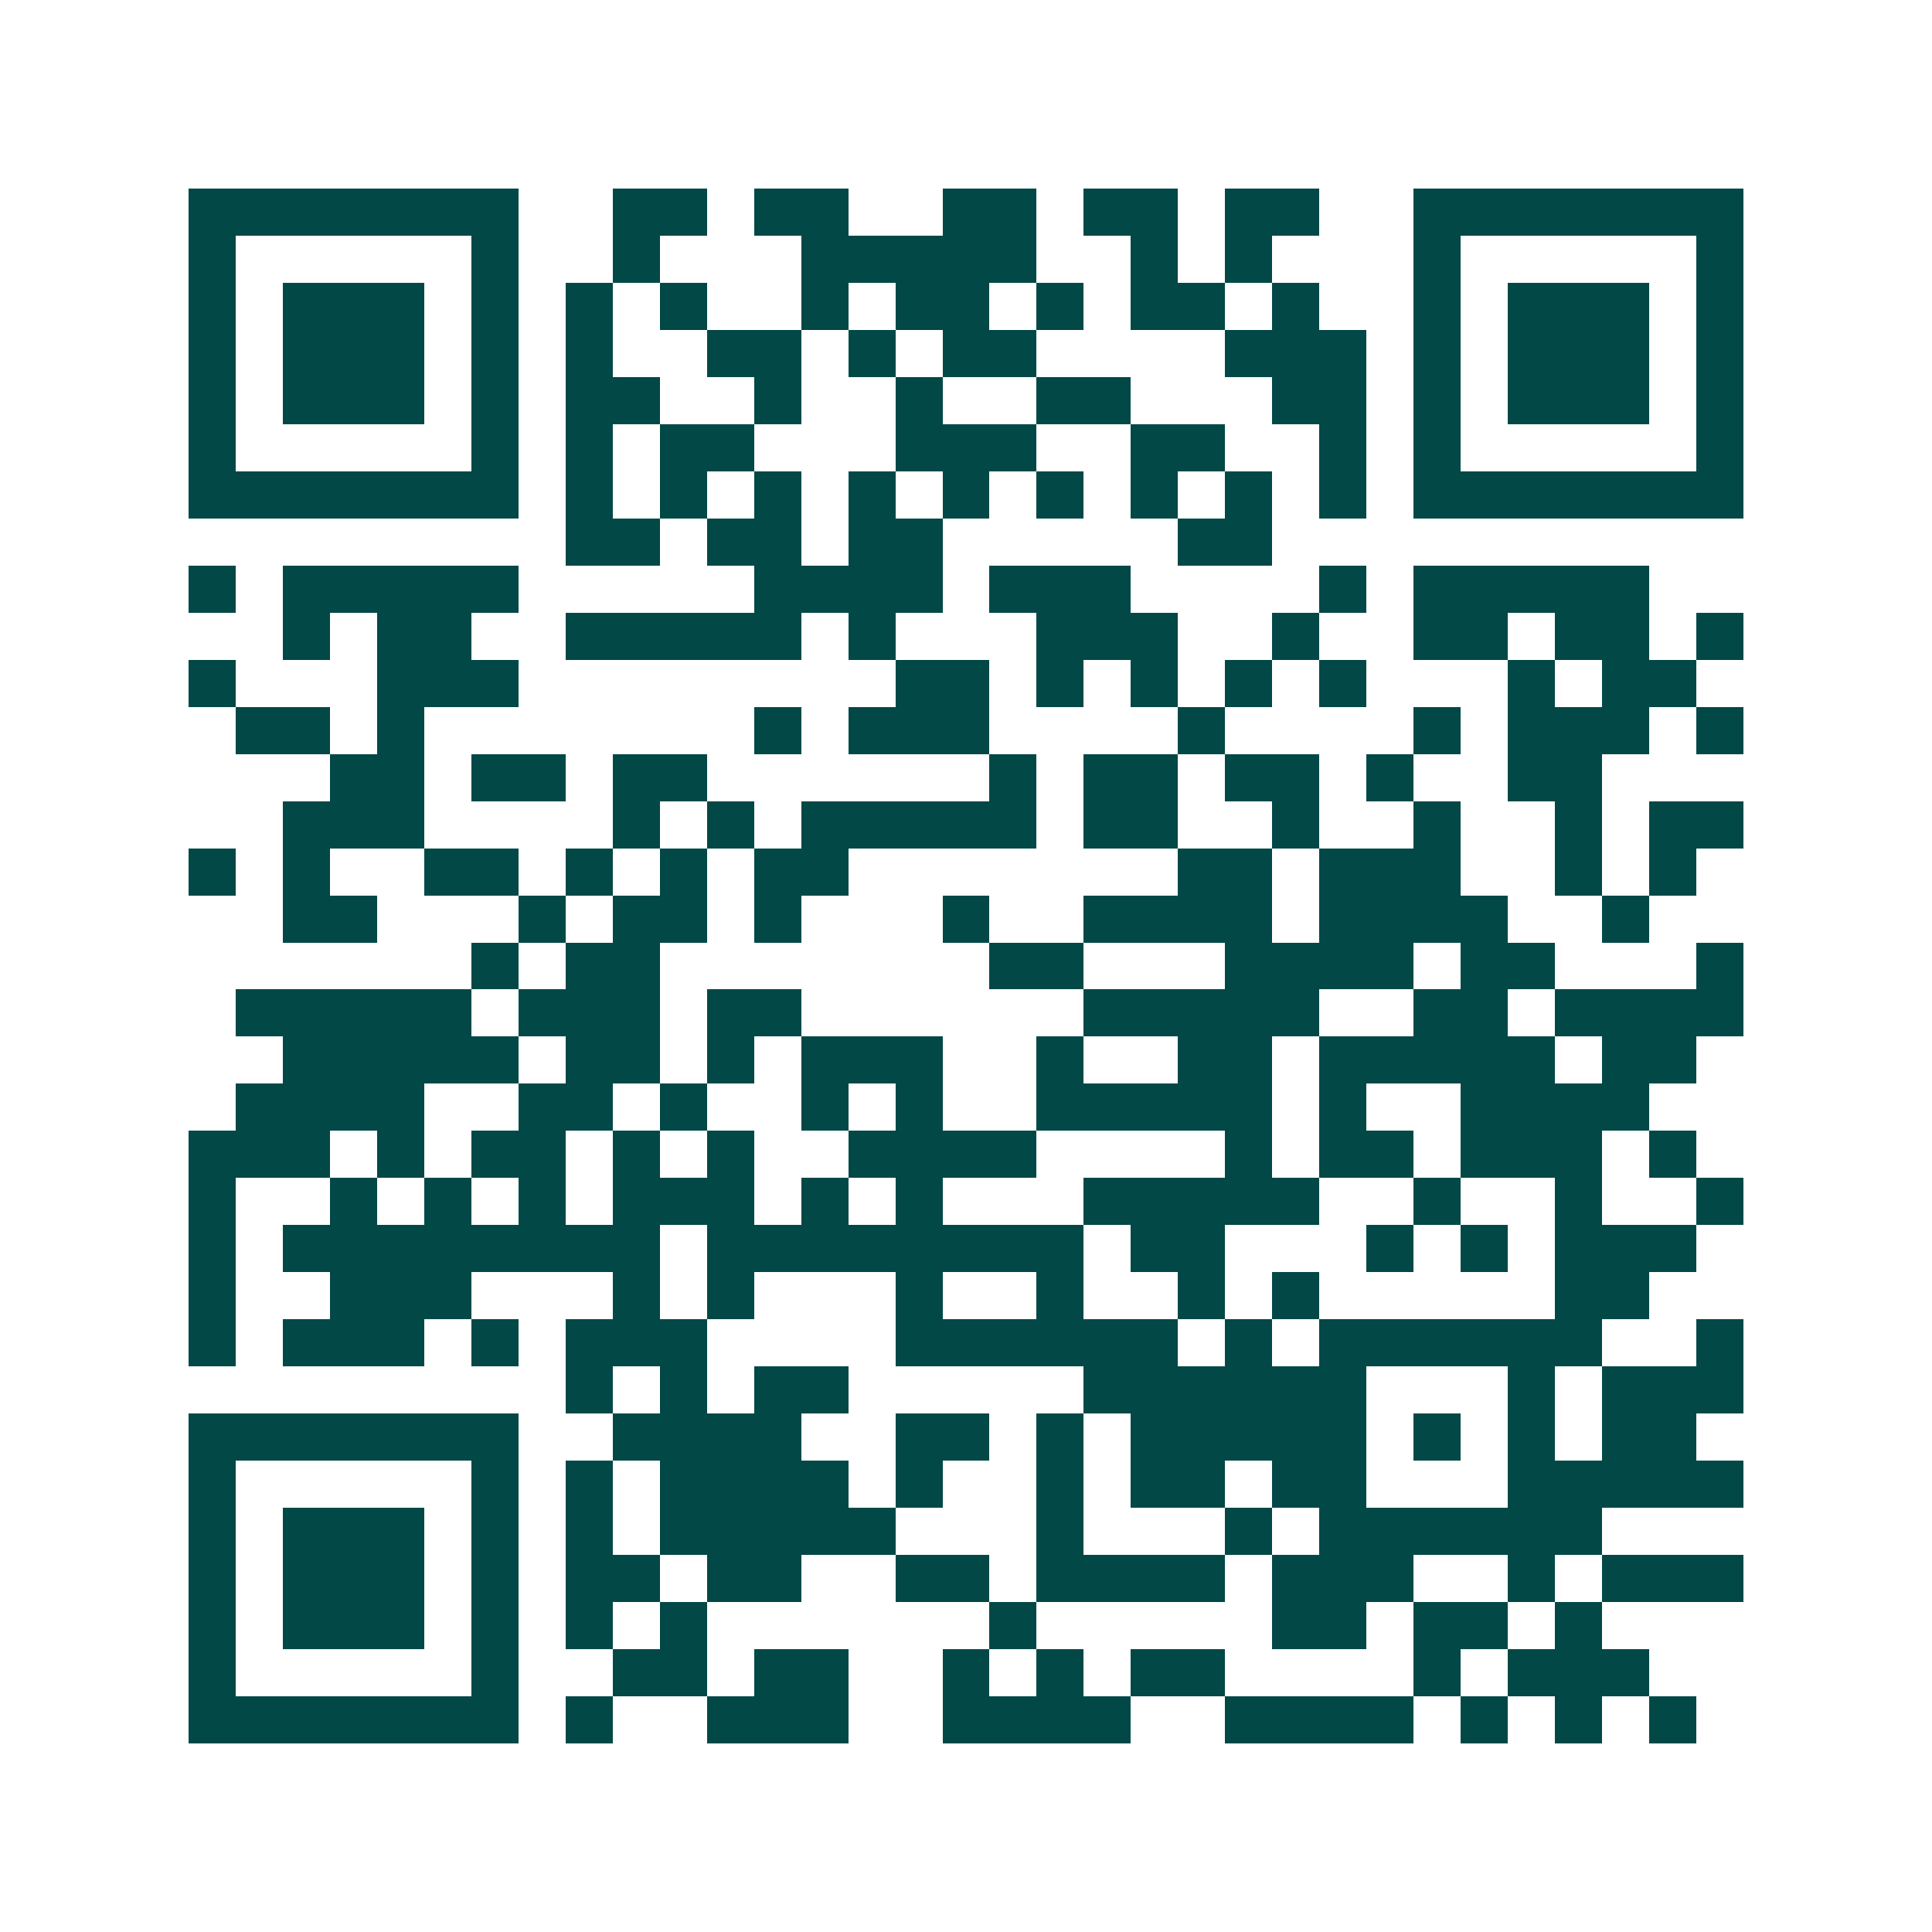 <svg xmlns="http://www.w3.org/2000/svg" width="200" height="200" viewBox="0 0 41 41" shape-rendering="crispEdges"><path fill="#ffffff" d="M0 0h41v41H0z"/><path stroke="#014847" d="M4 4.5h7m2 0h2m1 0h2m2 0h2m1 0h2m1 0h2m2 0h7M4 5.5h1m5 0h1m2 0h1m3 0h5m2 0h1m1 0h1m3 0h1m5 0h1M4 6.5h1m1 0h3m1 0h1m1 0h1m1 0h1m2 0h1m1 0h2m1 0h1m1 0h2m1 0h1m2 0h1m1 0h3m1 0h1M4 7.5h1m1 0h3m1 0h1m1 0h1m2 0h2m1 0h1m1 0h2m4 0h3m1 0h1m1 0h3m1 0h1M4 8.5h1m1 0h3m1 0h1m1 0h2m2 0h1m2 0h1m2 0h2m3 0h2m1 0h1m1 0h3m1 0h1M4 9.5h1m5 0h1m1 0h1m1 0h2m3 0h3m2 0h2m2 0h1m1 0h1m5 0h1M4 10.5h7m1 0h1m1 0h1m1 0h1m1 0h1m1 0h1m1 0h1m1 0h1m1 0h1m1 0h1m1 0h7M12 11.5h2m1 0h2m1 0h2m5 0h2M4 12.5h1m1 0h5m5 0h4m1 0h3m4 0h1m1 0h5M6 13.5h1m1 0h2m2 0h5m1 0h1m3 0h3m2 0h1m2 0h2m1 0h2m1 0h1M4 14.5h1m3 0h3m8 0h2m1 0h1m1 0h1m1 0h1m1 0h1m3 0h1m1 0h2M5 15.5h2m1 0h1m7 0h1m1 0h3m4 0h1m4 0h1m1 0h3m1 0h1M7 16.5h2m1 0h2m1 0h2m6 0h1m1 0h2m1 0h2m1 0h1m2 0h2M6 17.5h3m4 0h1m1 0h1m1 0h5m1 0h2m2 0h1m2 0h1m2 0h1m1 0h2M4 18.5h1m1 0h1m2 0h2m1 0h1m1 0h1m1 0h2m7 0h2m1 0h3m2 0h1m1 0h1M6 19.5h2m3 0h1m1 0h2m1 0h1m3 0h1m2 0h4m1 0h4m2 0h1M10 20.5h1m1 0h2m7 0h2m3 0h4m1 0h2m3 0h1M5 21.5h5m1 0h3m1 0h2m6 0h5m2 0h2m1 0h4M6 22.5h5m1 0h2m1 0h1m1 0h3m2 0h1m2 0h2m1 0h5m1 0h2M5 23.5h4m2 0h2m1 0h1m2 0h1m1 0h1m2 0h5m1 0h1m2 0h4M4 24.5h3m1 0h1m1 0h2m1 0h1m1 0h1m2 0h4m4 0h1m1 0h2m1 0h3m1 0h1M4 25.5h1m2 0h1m1 0h1m1 0h1m1 0h3m1 0h1m1 0h1m3 0h5m2 0h1m2 0h1m2 0h1M4 26.5h1m1 0h8m1 0h8m1 0h2m3 0h1m1 0h1m1 0h3M4 27.5h1m2 0h3m3 0h1m1 0h1m3 0h1m2 0h1m2 0h1m1 0h1m5 0h2M4 28.5h1m1 0h3m1 0h1m1 0h3m4 0h6m1 0h1m1 0h6m2 0h1M12 29.5h1m1 0h1m1 0h2m5 0h6m3 0h1m1 0h3M4 30.5h7m2 0h4m2 0h2m1 0h1m1 0h5m1 0h1m1 0h1m1 0h2M4 31.5h1m5 0h1m1 0h1m1 0h4m1 0h1m2 0h1m1 0h2m1 0h2m3 0h5M4 32.5h1m1 0h3m1 0h1m1 0h1m1 0h5m3 0h1m3 0h1m1 0h6M4 33.5h1m1 0h3m1 0h1m1 0h2m1 0h2m2 0h2m1 0h4m1 0h3m2 0h1m1 0h3M4 34.5h1m1 0h3m1 0h1m1 0h1m1 0h1m6 0h1m5 0h2m1 0h2m1 0h1M4 35.5h1m5 0h1m2 0h2m1 0h2m2 0h1m1 0h1m1 0h2m4 0h1m1 0h3M4 36.5h7m1 0h1m2 0h3m2 0h4m2 0h4m1 0h1m1 0h1m1 0h1"/></svg>
